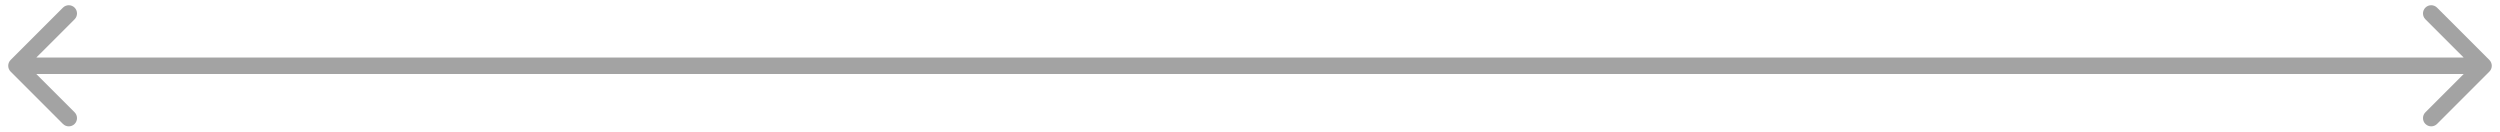 <?xml version="1.0" encoding="UTF-8"?> <svg xmlns="http://www.w3.org/2000/svg" width="152" height="8" viewBox="0 0 152 8" fill="none"><path d="M0.646 3.646C0.451 3.842 0.451 4.158 0.646 4.354L3.828 7.536C4.024 7.731 4.34 7.731 4.536 7.536C4.731 7.34 4.731 7.024 4.536 6.828L1.707 4L4.536 1.172C4.731 0.976 4.731 0.66 4.536 0.464C4.34 0.269 4.024 0.269 3.828 0.464L0.646 3.646ZM151.354 4.354C151.549 4.158 151.549 3.842 151.354 3.646L148.172 0.464C147.976 0.269 147.66 0.269 147.464 0.464C147.269 0.66 147.269 0.976 147.464 1.172L150.293 4L147.464 6.828C147.269 7.024 147.269 7.34 147.464 7.536C147.66 7.731 147.976 7.731 148.172 7.536L151.354 4.354ZM1 4.5H151V3.5H1V4.5Z" fill="#A3A3A3"></path></svg> 